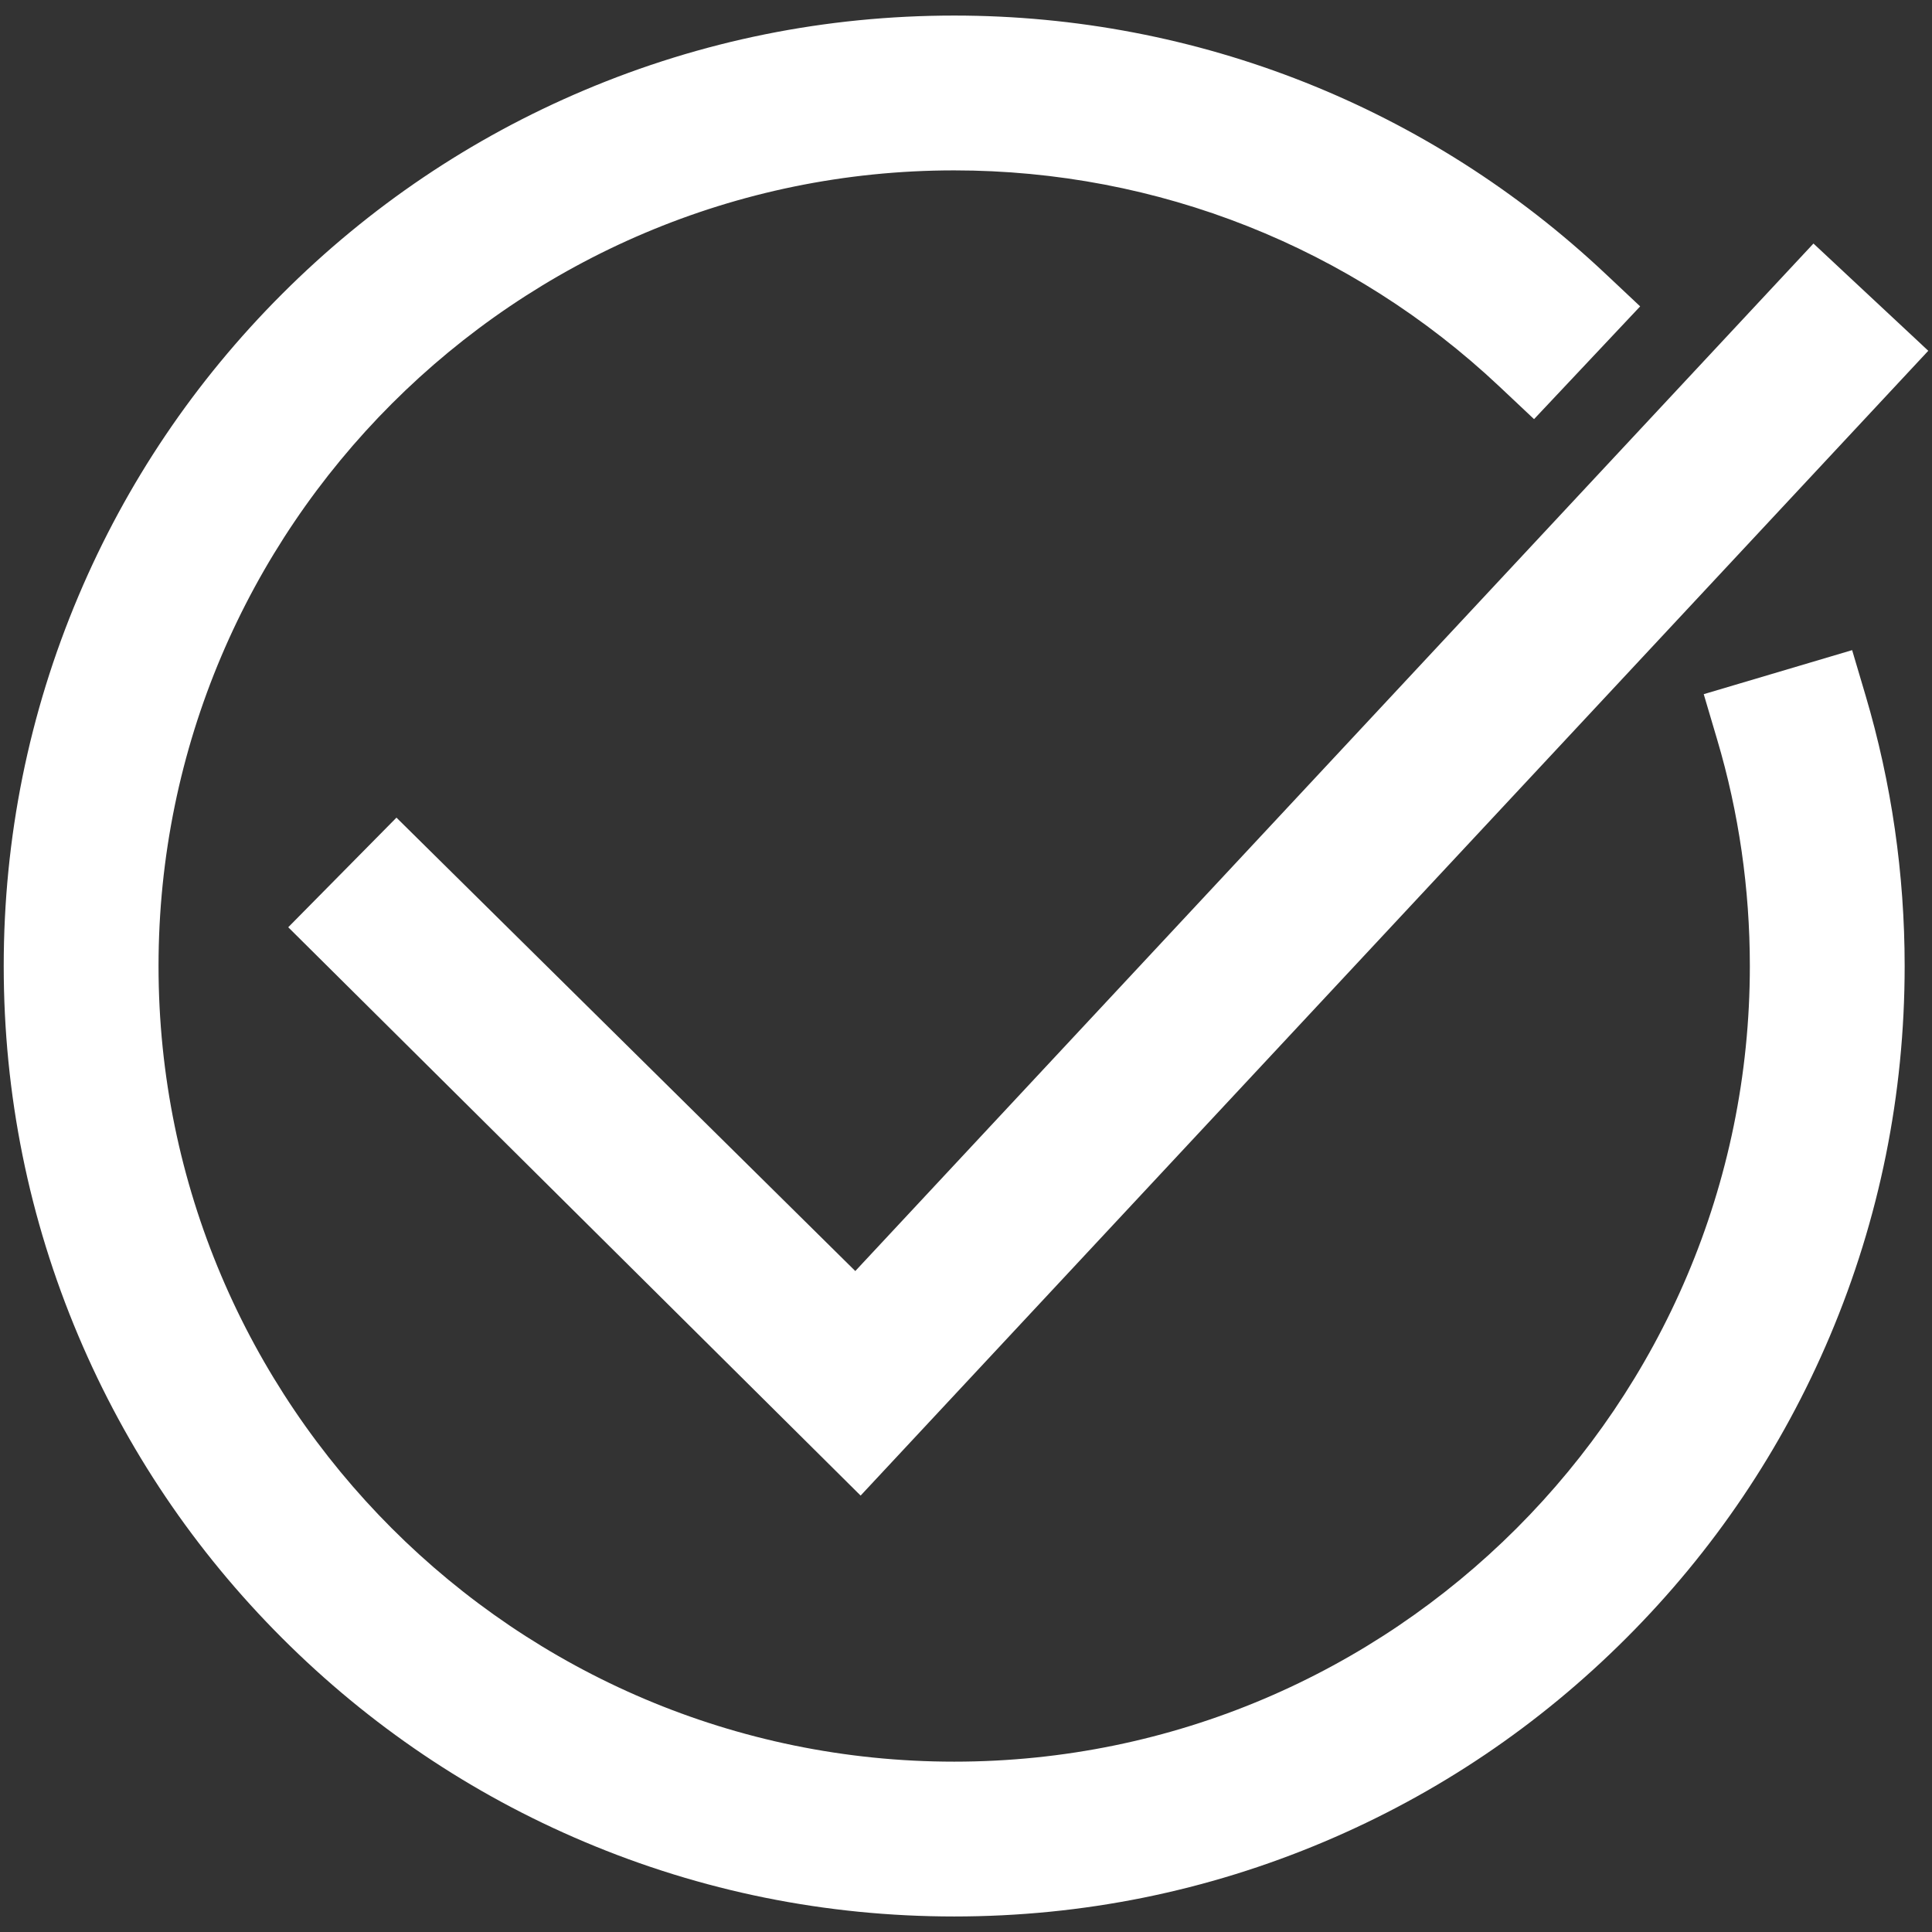 <svg width="53" height="53" viewBox="0 0 53 53" fill="none" xmlns="http://www.w3.org/2000/svg">
<rect x="0" y="0" width="53" height="53" fill="#333333" stroke="none"/>
<g clip-path="url(#clip0_2215_973)">
<path d="M10.876 22.43L7.907 25.437L23.609 41.028L52.898 9.623L49.748 6.681L23.463 34.868L10.876 22.43Z" fill="white"/>
<path d="M50.809 17.835L46.738 19.043L47.106 20.287C47.702 22.293 48.003 24.384 48.003 26.501C48.003 38.536 38.212 48.327 26.176 48.327C14.14 48.327 4.349 38.536 4.349 26.501C4.349 14.465 14.14 4.674 26.176 4.674C31.761 4.674 37.075 6.781 41.138 10.608L42.083 11.498L44.994 8.405L44.049 7.516C39.194 2.944 32.847 0.427 26.176 0.427C22.657 0.427 19.243 1.116 16.026 2.476C12.922 3.789 10.134 5.669 7.739 8.064C5.345 10.458 3.465 13.246 2.152 16.351C0.792 19.566 0.102 22.981 0.102 26.501C0.102 30.02 0.792 33.435 2.152 36.65C3.465 39.755 5.345 42.543 7.739 44.937C10.134 47.332 12.922 49.212 16.026 50.524C19.242 51.884 22.657 52.574 26.176 52.574C29.695 52.574 33.11 51.884 36.326 50.524C39.431 49.212 42.219 47.332 44.613 44.937C47.007 42.544 48.886 39.756 50.2 36.65C51.56 33.435 52.25 30.02 52.25 26.501C52.25 23.976 51.889 21.479 51.178 19.08L50.809 17.835Z" fill="white"/>
</g>
<defs>
<clipPath id="clip0_2215_973">
<rect width="53" height="53" fill="white"/>
</clipPath>
</defs>
</svg>
